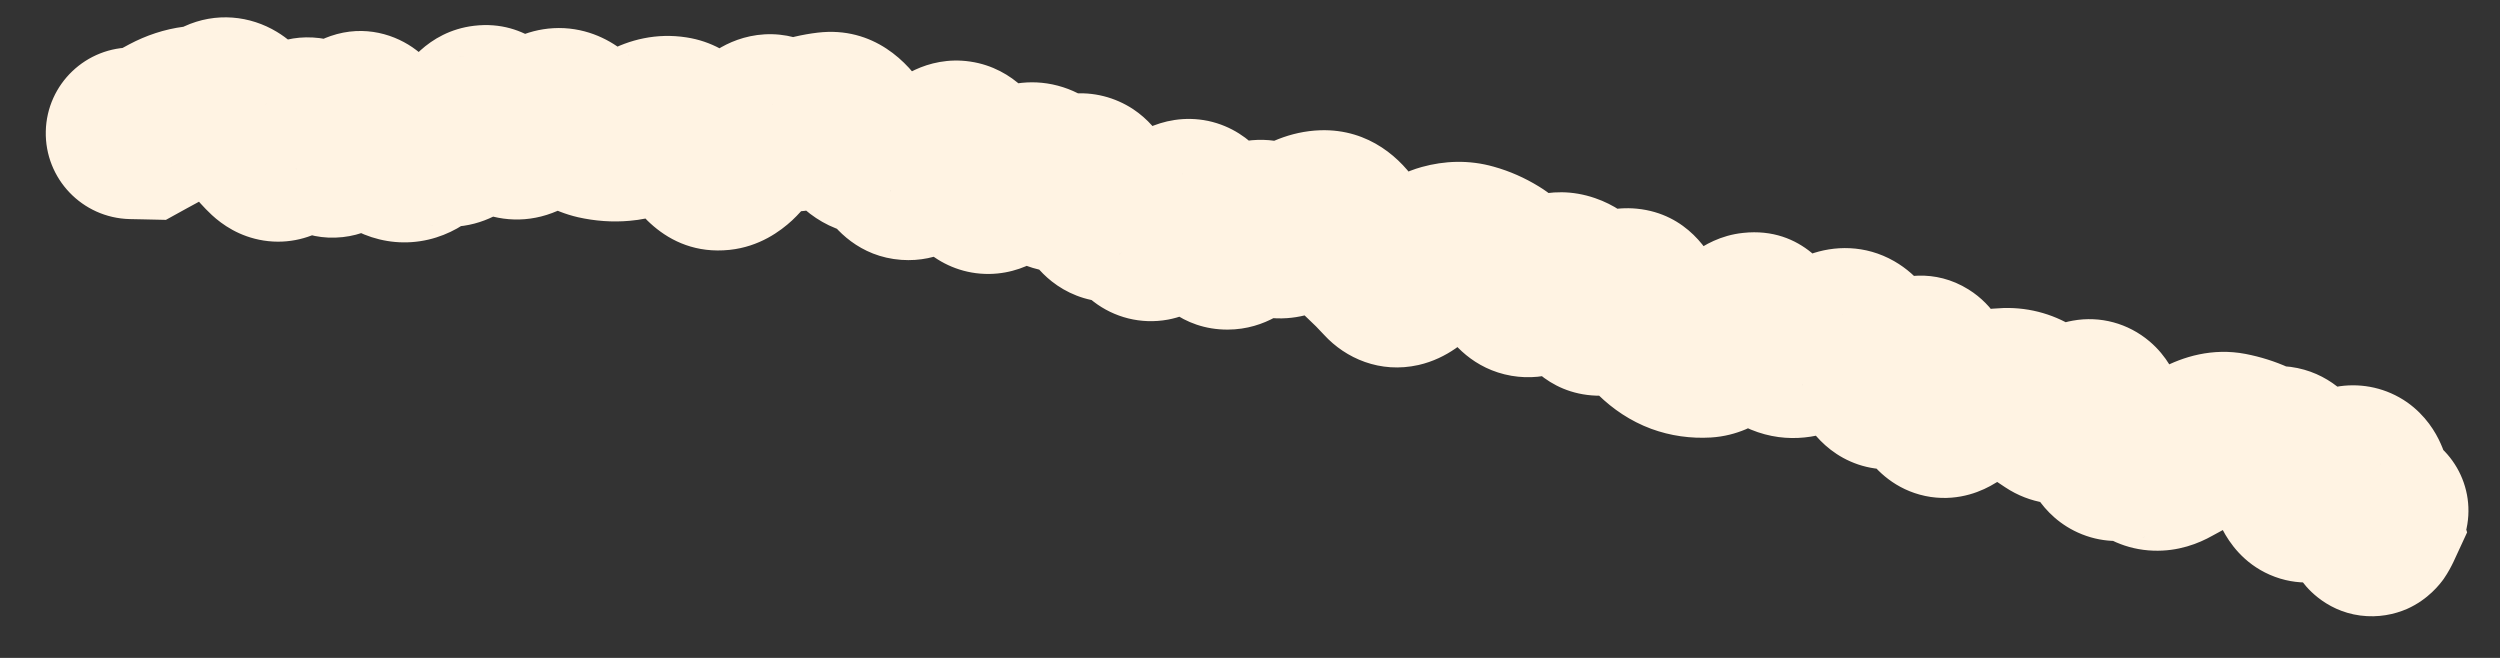 <?xml version="1.0" encoding="utf-8"?>
<svg xmlns="http://www.w3.org/2000/svg" fill="none" height="100%" overflow="visible" preserveAspectRatio="none" style="display: block;" viewBox="0 0 19 5" width="100%">
<rect x="0" y="0" width="19" height="5" fill="#333333" stroke="none"/>
<path d="M1.015 0.361C0.655 0.353 0.356 0.638 0.348 0.998C0.34 1.358 0.625 1.656 0.985 1.665L1 1.013L1.015 0.361ZM1.1 1.015L1.085 1.667L1.261 1.671L1.415 1.586L1.1 1.015ZM1.481 0.849L1.397 0.203L1.481 0.849ZM2.056 1.158L1.61 1.634L2.056 1.158ZM3.011 1.178L3.255 0.573L3.011 1.178ZM3.393 1.07L3.257 1.707L3.393 1.07ZM3.584 0.929L4.144 1.263L3.584 0.929ZM4.539 1.015L4.393 1.651L4.539 1.015ZM4.924 0.967L5.235 1.539L4.924 0.967ZM5.117 0.928L5.216 0.284L5.117 0.928ZM5.298 1.101L4.722 1.408L5.298 1.101ZM5.477 1.25L5.409 0.602L5.477 1.25ZM5.894 0.925L6.228 0.365L5.894 0.925ZM6.467 1.009L7.023 0.667L6.467 1.009ZM6.812 1.262L7.362 0.912L6.812 1.262ZM7.004 1.276L6.571 0.789L7.004 1.276ZM7.229 1.122L6.955 0.53L6.955 0.53L7.229 1.122ZM7.563 1.412L7.213 0.862L7.563 1.412ZM8.671 1.722L8.078 1.993L8.671 1.722ZM8.875 1.684L8.345 1.304L8.875 1.684ZM9.09 1.584L9.577 1.15L9.09 1.584ZM9.243 1.793L9.799 1.452L9.799 1.452L9.243 1.793ZM9.438 1.793L8.981 1.328L9.438 1.793ZM9.645 1.738L10.044 1.223L9.645 1.738ZM9.843 1.724L9.472 1.188L9.843 1.724ZM10.384 1.944L9.942 2.423L10.384 1.944ZM11.177 1.894L11 2.522L11.177 1.894ZM11.355 1.973L11.695 1.417L11.355 1.973ZM11.514 2.145L12.072 1.808L11.514 2.145ZM12.457 2.312L13.051 2.042L12.457 2.312ZM12.604 2.535L12.149 3.003L12.604 2.535ZM12.964 2.674L13.003 3.325L12.964 2.674ZM13.199 2.505L13.701 2.921L13.199 2.505ZM13.4 2.484L13.992 2.209L13.4 2.484ZM13.555 2.662L13.803 2.059L13.555 2.662ZM13.976 2.546L13.752 1.934L13.976 2.546ZM14.289 2.88L13.775 3.28L14.289 2.88ZM14.822 3.117L14.478 2.563L14.822 3.117ZM15.043 3.02L15.189 3.656L15.043 3.02ZM15.431 3.047L15.797 2.507L15.431 3.047ZM15.972 3.247L15.326 3.337L15.972 3.247ZM16.114 3.456L15.92 2.833L16.114 3.456ZM16.496 3.502L16.178 2.934L16.496 3.502ZM16.944 3.331L17.067 2.69L16.944 3.331ZM17.127 3.388L17.393 2.793L17.127 3.388ZM17.314 3.434L17.355 2.783L17.314 3.434ZM17.626 3.725L17.185 3.245L17.626 3.725ZM17.873 3.581L17.785 2.935L17.873 3.581ZM18.054 3.997L18.646 4.271L18.75 4.046L18.678 3.809L18.054 3.997ZM18.011 3.855L18.18 3.225L17.05 2.922L17.387 4.043L18.011 3.855ZM17.939 4.51C18.287 4.604 18.645 4.397 18.738 4.049C18.831 3.701 18.624 3.344 18.276 3.251L18.108 3.881L17.939 4.51ZM1 1.013L0.985 1.665L1.085 1.667L1.1 1.015L1.115 0.363L1.015 0.361L1 1.013ZM1.1 1.015L1.415 1.586C1.476 1.552 1.536 1.52 1.595 1.488L1.29 0.912L0.984 0.336C0.918 0.371 0.851 0.407 0.784 0.444L1.1 1.015ZM1.29 0.912L1.595 1.488C1.596 1.488 1.594 1.489 1.588 1.491C1.582 1.493 1.574 1.495 1.564 1.496L1.481 0.849L1.397 0.203C1.248 0.222 1.109 0.27 0.984 0.336L1.29 0.912ZM1.481 0.849L1.564 1.496C1.699 1.479 1.826 1.44 1.945 1.385L1.672 0.793L1.399 0.201C1.395 0.203 1.393 0.204 1.393 0.204C1.393 0.204 1.394 0.203 1.397 0.203L1.481 0.849ZM1.672 0.793L1.945 1.385C1.87 1.42 1.777 1.442 1.672 1.434C1.57 1.427 1.488 1.393 1.43 1.358C1.33 1.298 1.296 1.23 1.305 1.245L1.863 0.909L2.422 0.572C2.367 0.481 2.268 0.341 2.104 0.242C1.902 0.12 1.642 0.089 1.399 0.201L1.672 0.793ZM1.863 0.909L1.305 1.245C1.388 1.384 1.488 1.52 1.61 1.634L2.056 1.158L2.501 0.681C2.495 0.676 2.466 0.646 2.422 0.572L1.863 0.909ZM2.056 1.158L1.61 1.634C1.689 1.707 1.819 1.799 2.003 1.828C2.199 1.859 2.372 1.804 2.498 1.725C2.704 1.596 2.801 1.393 2.841 1.306L2.246 1.038L1.652 0.77C1.647 0.781 1.651 0.77 1.666 0.748C1.679 0.73 1.722 0.673 1.805 0.62C1.899 0.561 2.04 0.514 2.204 0.54C2.356 0.563 2.455 0.638 2.501 0.681L2.056 1.158ZM2.246 1.038L2.841 1.306C2.84 1.307 2.836 1.317 2.827 1.331C2.818 1.345 2.801 1.373 2.771 1.405C2.717 1.463 2.558 1.601 2.305 1.587C2.065 1.574 1.93 1.432 1.893 1.388C1.85 1.338 1.836 1.301 1.84 1.311L2.437 1.049L3.035 0.787C3.007 0.723 2.96 0.63 2.886 0.543C2.816 0.461 2.649 0.3 2.378 0.285C2.093 0.269 1.902 0.424 1.816 0.516C1.731 0.607 1.681 0.706 1.652 0.77L2.246 1.038ZM2.437 1.049L1.84 1.311C1.868 1.374 1.919 1.476 2.005 1.571C2.091 1.665 2.297 1.836 2.605 1.802C2.885 1.771 3.044 1.589 3.102 1.512C3.169 1.423 3.21 1.331 3.236 1.266L2.629 1.028L2.022 0.79C2.016 0.805 2.025 0.774 2.061 0.727C2.087 0.692 2.214 0.533 2.462 0.505C2.738 0.475 2.912 0.63 2.966 0.689C2.997 0.723 3.014 0.751 3.022 0.764C3.027 0.772 3.03 0.777 3.032 0.781C3.034 0.784 3.034 0.787 3.035 0.787L2.437 1.049ZM2.629 1.028L3.236 1.266C3.242 1.25 3.236 1.269 3.212 1.304C3.196 1.327 3.112 1.447 2.935 1.508C2.706 1.586 2.499 1.512 2.379 1.421C2.286 1.351 2.248 1.278 2.246 1.273L2.819 0.962L3.392 0.651C3.358 0.588 3.288 0.473 3.163 0.38C3.012 0.265 2.773 0.184 2.512 0.274C2.303 0.346 2.188 0.493 2.14 0.562C2.084 0.642 2.047 0.725 2.022 0.79L2.629 1.028ZM2.819 0.962L2.246 1.273C2.325 1.419 2.481 1.667 2.768 1.782L3.011 1.178L3.255 0.573C3.344 0.609 3.39 0.658 3.401 0.669C3.412 0.683 3.408 0.681 3.392 0.651L2.819 0.962ZM3.011 1.178L2.768 1.782C2.916 1.842 3.085 1.861 3.256 1.821C3.419 1.783 3.545 1.701 3.635 1.621L3.203 1.133L2.771 0.645C2.798 0.621 2.861 0.574 2.96 0.551C3.067 0.526 3.172 0.539 3.255 0.573L3.011 1.178ZM3.203 1.133L3.635 1.621C3.618 1.637 3.574 1.671 3.504 1.694C3.429 1.719 3.342 1.726 3.257 1.707L3.393 1.07L3.529 0.432C3.205 0.363 2.939 0.497 2.771 0.645L3.203 1.133ZM3.393 1.07L3.257 1.707C3.51 1.761 3.728 1.678 3.875 1.57C4.006 1.474 4.091 1.353 4.144 1.263L3.584 0.929L3.023 0.596C3.013 0.613 3.034 0.569 3.102 0.52C3.185 0.459 3.34 0.392 3.529 0.432L3.393 1.07ZM3.584 0.929L4.144 1.263C4.14 1.269 4.117 1.308 4.068 1.352C4.016 1.398 3.912 1.472 3.757 1.491C3.41 1.532 3.241 1.28 3.241 1.28L3.775 0.906L4.31 0.533C4.246 0.441 4.013 0.147 3.602 0.196C3.243 0.239 3.069 0.518 3.023 0.596L3.584 0.929ZM3.775 0.906L3.241 1.28C3.302 1.368 3.405 1.491 3.564 1.576C3.749 1.675 3.976 1.702 4.196 1.619L3.967 1.009L3.738 0.398C3.806 0.373 3.886 0.359 3.972 0.366C4.056 0.373 4.126 0.398 4.178 0.426C4.229 0.453 4.263 0.482 4.281 0.5C4.299 0.518 4.309 0.531 4.31 0.533L3.775 0.906ZM3.967 1.009L4.196 1.619C4.329 1.569 4.449 1.498 4.554 1.417L4.158 0.9L3.761 0.382C3.739 0.399 3.731 0.401 3.738 0.398L3.967 1.009ZM4.158 0.9L4.554 1.417C4.496 1.462 4.379 1.525 4.218 1.517C4.063 1.508 3.961 1.437 3.918 1.4L4.348 0.91L4.778 0.42C4.672 0.327 4.507 0.226 4.288 0.214C4.064 0.203 3.883 0.289 3.761 0.382L4.158 0.9ZM4.348 0.91L3.918 1.4C4.04 1.507 4.198 1.606 4.393 1.651L4.539 1.015L4.684 0.379C4.752 0.395 4.784 0.424 4.778 0.42L4.348 0.91ZM4.539 1.015L4.393 1.651C4.522 1.68 4.654 1.69 4.786 1.678L4.73 1.029L4.673 0.379C4.675 0.379 4.677 0.379 4.68 0.379C4.682 0.379 4.684 0.379 4.684 0.379L4.539 1.015ZM4.73 1.029L4.786 1.678C4.953 1.664 5.104 1.611 5.235 1.539L4.924 0.967L4.612 0.394C4.613 0.394 4.635 0.382 4.673 0.379L4.73 1.029ZM4.924 0.967L5.235 1.539C5.218 1.549 5.188 1.562 5.149 1.57C5.108 1.578 5.063 1.58 5.019 1.573L5.117 0.928L5.216 0.284C4.99 0.249 4.782 0.301 4.612 0.394L4.924 0.967ZM5.117 0.928L5.019 1.573C4.884 1.552 4.797 1.486 4.758 1.449C4.722 1.414 4.714 1.392 4.722 1.408L5.298 1.101L5.873 0.795C5.798 0.654 5.604 0.343 5.216 0.284L5.117 0.928ZM5.298 1.101L4.722 1.408C4.788 1.532 5.038 1.952 5.545 1.899L5.477 1.25L5.409 0.602C5.59 0.583 5.728 0.656 5.801 0.716C5.862 0.767 5.881 0.809 5.873 0.795L5.298 1.101ZM5.477 1.25L5.545 1.899C5.772 1.875 5.931 1.757 6.02 1.675C6.113 1.588 6.185 1.489 6.24 1.401L5.687 1.055L5.134 0.71C5.112 0.745 5.11 0.74 5.133 0.718C5.152 0.701 5.245 0.619 5.409 0.602L5.477 1.25ZM5.687 1.055L6.24 1.401C6.261 1.367 6.235 1.424 6.145 1.481C6.092 1.515 6.003 1.557 5.884 1.563C5.758 1.571 5.645 1.536 5.559 1.484L5.894 0.925L6.228 0.365C6.112 0.295 5.968 0.252 5.81 0.261C5.658 0.27 5.535 0.324 5.448 0.379C5.289 0.479 5.19 0.62 5.134 0.71L5.687 1.055ZM5.894 0.925L5.559 1.484C5.79 1.623 6.056 1.644 6.301 1.559L6.087 0.943L5.874 0.327C5.918 0.312 5.979 0.301 6.05 0.307C6.122 0.314 6.183 0.338 6.228 0.365L5.894 0.925ZM6.087 0.943L6.301 1.559C6.329 1.55 6.35 1.545 6.366 1.544L6.29 0.896L6.215 0.248C6.097 0.262 5.984 0.289 5.874 0.327L6.087 0.943ZM6.29 0.896L6.366 1.544C6.244 1.558 6.126 1.526 6.034 1.468C5.954 1.417 5.919 1.362 5.912 1.35L6.467 1.009L7.023 0.667C6.907 0.48 6.642 0.198 6.215 0.248L6.29 0.896ZM6.467 1.009L5.912 1.35C6.014 1.517 6.233 1.77 6.605 1.79L6.64 1.139L6.676 0.488C6.788 0.494 6.879 0.536 6.94 0.582C6.996 0.624 7.02 0.662 7.023 0.667L6.467 1.009ZM6.64 1.139L6.605 1.79C6.501 1.784 6.413 1.747 6.351 1.701C6.294 1.661 6.267 1.621 6.262 1.612L6.812 1.262L7.362 0.912C7.253 0.74 7.033 0.507 6.676 0.488L6.64 1.139ZM6.812 1.262L6.262 1.612C6.345 1.743 6.531 1.952 6.85 1.975C7.141 1.996 7.346 1.844 7.437 1.763L7.004 1.276L6.571 0.789C6.584 0.777 6.718 0.658 6.944 0.674C7.2 0.693 7.329 0.86 7.362 0.912L6.812 1.262ZM7.004 1.276L7.437 1.763C7.482 1.723 7.504 1.713 7.503 1.714L7.229 1.122L6.955 0.53C6.81 0.597 6.682 0.69 6.571 0.789L7.004 1.276ZM7.229 1.122L7.503 1.714C7.433 1.746 7.321 1.778 7.185 1.758C7.047 1.738 6.943 1.673 6.878 1.611C6.772 1.512 6.756 1.416 6.767 1.454L7.394 1.277L8.022 1.1C7.994 1.002 7.931 0.811 7.77 0.66C7.677 0.573 7.544 0.493 7.374 0.468C7.206 0.443 7.061 0.481 6.955 0.53L7.229 1.122ZM7.394 1.277L6.767 1.454C6.793 1.547 6.861 1.765 7.057 1.922C7.175 2.017 7.334 2.084 7.518 2.082C7.69 2.08 7.825 2.018 7.912 1.963L7.563 1.412L7.213 0.862C7.263 0.83 7.363 0.78 7.503 0.778C7.655 0.776 7.784 0.833 7.874 0.905C7.953 0.969 7.991 1.036 8.005 1.061C8.02 1.09 8.024 1.106 8.022 1.1L7.394 1.277ZM7.563 1.412L7.912 1.963C7.964 1.93 8.011 1.905 8.054 1.885L7.78 1.293L7.506 0.701C7.406 0.747 7.309 0.801 7.213 0.862L7.563 1.412ZM7.78 1.293L8.054 1.885C7.975 1.921 7.837 1.955 7.679 1.904C7.533 1.856 7.457 1.764 7.431 1.728L7.964 1.352L8.497 0.976C8.42 0.868 8.288 0.73 8.08 0.663C7.86 0.592 7.656 0.632 7.506 0.701L7.78 1.293ZM7.964 1.352L7.431 1.728C7.517 1.85 7.681 2.014 7.943 2.058C8.201 2.101 8.407 2.001 8.524 1.92L8.153 1.384L7.781 0.848C7.824 0.818 7.961 0.739 8.157 0.772C8.356 0.805 8.462 0.928 8.497 0.976L7.964 1.352ZM8.153 1.384L8.524 1.92C8.485 1.947 8.399 1.997 8.274 2.01C8.135 2.025 7.999 1.988 7.892 1.917C7.797 1.855 7.748 1.782 7.729 1.749C7.718 1.73 7.711 1.715 7.708 1.706C7.704 1.698 7.702 1.692 7.702 1.692L8.324 1.497L8.947 1.303C8.918 1.212 8.838 0.98 8.611 0.829C8.475 0.74 8.309 0.695 8.137 0.713C7.979 0.73 7.858 0.795 7.781 0.848L8.153 1.384ZM8.324 1.497L7.702 1.692C7.732 1.788 7.805 1.99 7.994 2.139C8.103 2.225 8.247 2.288 8.414 2.295C8.575 2.302 8.707 2.255 8.8 2.205L8.493 1.63L8.187 1.054C8.243 1.024 8.341 0.987 8.469 0.992C8.604 0.998 8.718 1.049 8.799 1.113C8.931 1.217 8.956 1.334 8.947 1.303L8.324 1.497ZM8.493 1.63L8.8 2.205C8.755 2.229 8.682 2.259 8.585 2.265C8.483 2.271 8.381 2.249 8.292 2.203C8.132 2.12 8.08 1.996 8.078 1.993L8.671 1.722L9.264 1.451C9.217 1.348 9.112 1.159 8.892 1.045C8.627 0.907 8.362 0.961 8.187 1.054L8.493 1.63ZM8.671 1.722L8.078 1.993C8.112 2.067 8.18 2.192 8.312 2.293C8.467 2.412 8.67 2.467 8.877 2.429C9.053 2.396 9.176 2.305 9.241 2.247C9.312 2.186 9.366 2.119 9.405 2.064L8.875 1.684L8.345 1.304C8.339 1.312 8.351 1.293 8.382 1.266C8.408 1.244 8.494 1.174 8.636 1.147C8.809 1.114 8.981 1.162 9.107 1.259C9.211 1.339 9.253 1.427 9.264 1.451L8.671 1.722ZM8.875 1.684L9.405 2.064C9.413 2.053 9.41 2.058 9.396 2.072C9.384 2.084 9.343 2.123 9.27 2.157C9.191 2.193 9.064 2.227 8.912 2.195C8.76 2.163 8.659 2.081 8.604 2.019L9.09 1.584L9.577 1.15C9.494 1.058 9.364 0.958 9.182 0.919C8.999 0.881 8.838 0.92 8.723 0.973C8.526 1.064 8.404 1.222 8.345 1.304L8.875 1.684ZM9.09 1.584L8.604 2.019C8.627 2.045 8.655 2.082 8.687 2.134L9.243 1.793L9.799 1.452C9.733 1.345 9.659 1.243 9.577 1.15L9.09 1.584ZM9.243 1.793L8.687 2.134C8.774 2.276 8.98 2.506 9.331 2.505C9.624 2.504 9.818 2.334 9.896 2.257L9.438 1.793L8.981 1.328C8.989 1.32 9.017 1.293 9.067 1.266C9.118 1.238 9.207 1.201 9.326 1.201C9.612 1.2 9.761 1.39 9.799 1.452L9.243 1.793ZM9.438 1.793L9.896 2.257C9.893 2.26 9.88 2.273 9.854 2.29C9.829 2.306 9.784 2.332 9.718 2.349C9.65 2.367 9.564 2.375 9.471 2.356C9.377 2.337 9.301 2.296 9.245 2.253L9.645 1.738L10.044 1.223C9.856 1.076 9.615 1.027 9.384 1.089C9.193 1.139 9.059 1.252 8.981 1.328L9.438 1.793ZM9.645 1.738L9.245 2.253C9.389 2.365 9.576 2.432 9.781 2.418C9.969 2.405 10.116 2.328 10.214 2.26L9.843 1.724L9.472 1.188C9.494 1.173 9.57 1.125 9.692 1.117C9.831 1.107 9.956 1.154 10.044 1.223L9.645 1.738ZM9.843 1.724L10.214 2.26C10.227 2.251 10.178 2.291 10.077 2.294L10.055 1.642L10.034 0.99C9.802 0.998 9.611 1.092 9.472 1.188L9.843 1.724ZM10.055 1.642L10.077 2.294C9.971 2.297 9.872 2.266 9.794 2.216C9.724 2.171 9.69 2.123 9.68 2.108L10.228 1.754L10.775 1.399C10.655 1.213 10.412 0.978 10.034 0.99L10.055 1.642ZM10.228 1.754L9.68 2.108C9.753 2.22 9.839 2.328 9.942 2.423L10.384 1.944L10.826 1.464C10.819 1.458 10.801 1.44 10.775 1.399L10.228 1.754ZM10.384 1.944L9.942 2.423C9.982 2.46 10.023 2.501 10.064 2.546L10.545 2.106L11.026 1.666C10.961 1.595 10.895 1.528 10.826 1.464L10.384 1.944ZM10.545 2.106L10.064 2.546C10.227 2.723 10.488 2.84 10.781 2.774C11.004 2.723 11.152 2.584 11.225 2.507L10.751 2.059L10.276 1.612C10.277 1.611 10.292 1.595 10.322 1.575C10.35 1.555 10.408 1.521 10.492 1.502C10.582 1.481 10.692 1.481 10.802 1.52C10.909 1.557 10.982 1.618 11.026 1.666L10.545 2.106ZM10.751 2.059L11.225 2.507C11.246 2.485 11.253 2.48 11.247 2.485C11.242 2.488 11.21 2.51 11.154 2.526L10.98 1.897L10.806 1.269C10.567 1.335 10.391 1.49 10.276 1.612L10.751 2.059ZM10.98 1.897L11.154 2.526C11.123 2.534 11.066 2.541 11 2.522L11.177 1.894L11.353 1.267C11.163 1.213 10.976 1.222 10.806 1.269L10.98 1.897ZM11.177 1.894L11 2.522C11.001 2.523 11.006 2.524 11.016 2.53L11.355 1.973L11.695 1.417C11.589 1.352 11.475 1.301 11.353 1.267L11.177 1.894ZM11.355 1.973L11.016 2.53C10.986 2.512 10.967 2.494 10.959 2.485C10.951 2.476 10.951 2.474 10.957 2.483L11.514 2.145L12.072 1.808C11.989 1.671 11.869 1.523 11.695 1.417L11.355 1.973ZM11.514 2.145L10.957 2.483C11.033 2.609 11.198 2.806 11.487 2.856C11.768 2.904 11.984 2.782 12.093 2.701L11.703 2.178L11.314 1.655C11.345 1.632 11.49 1.533 11.708 1.571C11.935 1.609 12.044 1.761 12.072 1.808L11.514 2.145ZM11.703 2.178L12.093 2.701C12.087 2.705 12.05 2.732 11.982 2.75C11.906 2.771 11.805 2.775 11.699 2.739L11.911 2.122L12.123 1.506C11.77 1.384 11.472 1.537 11.314 1.655L11.703 2.178ZM11.911 2.122L11.699 2.739C11.616 2.71 11.56 2.666 11.529 2.634C11.5 2.604 11.49 2.583 11.492 2.586L12.071 2.287L12.65 1.987C12.569 1.829 12.411 1.605 12.123 1.506L11.911 2.122ZM12.071 2.287L11.492 2.586C11.56 2.718 11.753 2.993 12.131 3.007C12.448 3.018 12.655 2.827 12.728 2.754L12.266 2.294L11.804 1.833C11.81 1.827 11.839 1.798 11.892 1.769C11.945 1.74 12.045 1.699 12.177 1.703C12.491 1.714 12.628 1.944 12.65 1.987L12.071 2.287ZM12.266 2.294L12.728 2.754C12.72 2.761 12.687 2.793 12.629 2.824C12.568 2.856 12.457 2.898 12.313 2.884C11.99 2.852 11.873 2.602 11.864 2.583L12.457 2.312L13.051 2.042C12.998 1.926 12.827 1.624 12.44 1.586C12.099 1.553 11.874 1.762 11.804 1.833L12.266 2.294ZM12.457 2.312L11.864 2.583C11.928 2.724 12.018 2.876 12.149 3.003L12.604 2.535L13.058 2.068C13.071 2.081 13.075 2.088 13.072 2.083C13.069 2.078 13.062 2.066 13.051 2.042L12.457 2.312ZM12.604 2.535L12.149 3.003C12.257 3.108 12.39 3.2 12.549 3.259L12.774 2.647L13 2.035C13.038 2.049 13.057 2.067 13.058 2.068L12.604 2.535ZM12.774 2.647L12.549 3.259C12.696 3.313 12.85 3.334 13.003 3.325L12.964 2.674L12.925 2.023C12.946 2.022 12.973 2.025 13 2.035L12.774 2.647ZM12.964 2.674L13.003 3.325C13.204 3.313 13.357 3.227 13.454 3.158C13.553 3.086 13.635 3.001 13.701 2.921L13.199 2.505L12.697 2.089C12.672 2.119 12.67 2.115 12.691 2.1C12.709 2.087 12.791 2.031 12.925 2.023L12.964 2.674ZM13.199 2.505L13.701 2.921C13.701 2.922 13.7 2.923 13.698 2.925C13.696 2.926 13.694 2.929 13.69 2.933C13.683 2.94 13.669 2.953 13.649 2.967C13.615 2.993 13.525 3.052 13.386 3.066C13.225 3.084 13.072 3.033 12.959 2.944C12.863 2.868 12.822 2.786 12.808 2.758L13.4 2.484L13.992 2.209C13.928 2.072 13.703 1.721 13.248 1.77C13.075 1.788 12.949 1.864 12.875 1.918C12.799 1.974 12.74 2.037 12.697 2.089L13.199 2.505ZM13.4 2.484L12.808 2.758C12.881 2.914 13.026 3.15 13.307 3.265L13.555 2.662L13.803 2.059C13.886 2.093 13.938 2.141 13.964 2.171C13.989 2.2 13.995 2.218 13.992 2.209L13.4 2.484ZM13.555 2.662L13.307 3.265C13.591 3.382 13.86 3.321 14.051 3.224L13.756 2.643L13.462 2.061C13.48 2.051 13.523 2.033 13.587 2.027C13.654 2.02 13.73 2.029 13.803 2.059L13.555 2.662ZM13.756 2.643L14.051 3.224C14.104 3.197 14.154 3.176 14.2 3.159L13.976 2.546L13.752 1.934C13.654 1.97 13.557 2.013 13.462 2.061L13.756 2.643ZM13.976 2.546L14.2 3.159C14.087 3.2 13.915 3.212 13.75 3.118C13.616 3.041 13.566 2.938 13.559 2.923L14.149 2.645L14.739 2.367C14.688 2.26 14.588 2.095 14.396 1.985C14.174 1.858 13.937 1.866 13.752 1.934L13.976 2.546ZM14.149 2.645L13.559 2.923C13.618 3.049 13.689 3.17 13.775 3.28L14.289 2.88L14.804 2.48C14.79 2.461 14.767 2.426 14.739 2.367L14.149 2.645ZM14.289 2.88L13.775 3.28C13.845 3.37 13.957 3.474 14.122 3.53C14.292 3.587 14.455 3.572 14.583 3.531C14.8 3.46 14.94 3.305 15.004 3.228L14.504 2.81L14.004 2.392C13.998 2.399 14.005 2.389 14.025 2.372C14.044 2.357 14.095 2.318 14.178 2.291C14.271 2.261 14.4 2.247 14.54 2.294C14.675 2.34 14.759 2.422 14.804 2.48L14.289 2.88ZM14.504 2.81L15.004 3.228C15.001 3.232 14.989 3.246 14.97 3.263C14.952 3.279 14.915 3.309 14.861 3.336C14.735 3.4 14.5 3.45 14.271 3.307C14.098 3.198 14.045 3.047 14.037 3.026C14.024 2.987 14.024 2.969 14.026 2.99L14.674 2.916L15.322 2.843C15.314 2.773 15.299 2.682 15.266 2.589C15.239 2.513 15.163 2.326 14.961 2.2C14.703 2.039 14.435 2.09 14.272 2.172C14.137 2.241 14.048 2.339 14.004 2.392L14.504 2.81ZM14.674 2.916L14.026 2.99C14.037 3.088 14.066 3.306 14.201 3.49C14.285 3.603 14.44 3.742 14.674 3.777C14.896 3.809 15.07 3.73 15.165 3.671L14.822 3.117L14.478 2.563C14.534 2.528 14.673 2.458 14.863 2.486C15.066 2.516 15.192 2.636 15.252 2.716C15.304 2.788 15.321 2.848 15.323 2.855C15.326 2.868 15.325 2.866 15.322 2.843L14.674 2.916ZM14.822 3.117L15.165 3.671C15.181 3.661 15.191 3.656 15.196 3.654C15.2 3.652 15.198 3.654 15.189 3.656L15.043 3.02L14.896 2.385C14.741 2.421 14.6 2.487 14.478 2.563L14.822 3.117ZM15.043 3.02L15.189 3.656C15.221 3.648 15.247 3.645 15.268 3.645L15.247 2.993L15.226 2.341C15.114 2.345 15.004 2.36 14.896 2.385L15.043 3.02ZM15.247 2.993L15.268 3.645C15.235 3.646 15.198 3.642 15.159 3.631C15.121 3.619 15.089 3.603 15.065 3.587L15.431 3.047L15.797 2.507C15.63 2.394 15.433 2.335 15.226 2.341L15.247 2.993ZM15.431 3.047L15.065 3.587C15.123 3.626 15.181 3.665 15.239 3.703L15.599 3.16L15.96 2.616C15.905 2.581 15.851 2.544 15.797 2.507L15.431 3.047ZM15.599 3.16L15.239 3.703C15.43 3.83 15.649 3.856 15.844 3.81C16.016 3.769 16.145 3.68 16.228 3.611L15.811 3.11L15.393 2.609C15.396 2.607 15.408 2.597 15.43 2.584C15.452 2.572 15.491 2.553 15.544 2.541C15.599 2.528 15.669 2.521 15.748 2.534C15.829 2.547 15.9 2.577 15.96 2.616L15.599 3.16ZM15.811 3.11L16.228 3.611C16.207 3.628 16.123 3.695 15.984 3.721C15.809 3.752 15.627 3.703 15.493 3.588C15.385 3.497 15.346 3.398 15.337 3.373C15.325 3.34 15.324 3.323 15.326 3.337L15.972 3.247L16.617 3.156C16.608 3.089 16.592 3.006 16.561 2.922C16.532 2.845 16.471 2.708 16.336 2.594C16.174 2.457 15.962 2.399 15.753 2.437C15.579 2.468 15.457 2.556 15.393 2.609L15.811 3.11ZM15.972 3.247L15.326 3.337C15.341 3.441 15.374 3.623 15.485 3.786C15.547 3.879 15.655 3.994 15.824 4.061C16 4.131 16.173 4.12 16.307 4.078L16.114 3.456L15.92 2.833C16.019 2.802 16.158 2.791 16.305 2.849C16.444 2.904 16.525 2.996 16.564 3.054C16.627 3.147 16.625 3.214 16.617 3.156L15.972 3.247ZM16.114 3.456L16.307 4.078C16.256 4.094 16.175 4.107 16.078 4.086C15.979 4.065 15.904 4.018 15.855 3.972L16.3 3.495L16.745 3.019C16.511 2.8 16.201 2.746 15.92 2.833L16.114 3.456ZM16.3 3.495L15.855 3.972C15.985 4.093 16.16 4.178 16.365 4.185C16.554 4.192 16.709 4.131 16.815 4.071L16.496 3.502L16.178 2.934C16.205 2.918 16.288 2.878 16.412 2.882C16.551 2.887 16.668 2.946 16.745 3.019L16.3 3.495ZM16.496 3.502L16.815 4.071C16.889 4.03 16.963 3.99 17.036 3.951L16.732 3.374L16.428 2.798C16.344 2.841 16.261 2.887 16.178 2.934L16.496 3.502ZM16.732 3.374L17.036 3.951C17.032 3.953 16.949 3.996 16.821 3.971L16.944 3.331L17.067 2.69C16.812 2.641 16.588 2.713 16.428 2.798L16.732 3.374ZM16.944 3.331L16.821 3.971C16.834 3.974 16.847 3.978 16.861 3.984L17.127 3.388L17.393 2.793C17.288 2.746 17.18 2.712 17.067 2.69L16.944 3.331ZM17.127 3.388L16.861 3.984C16.992 4.042 17.131 4.076 17.273 4.085L17.314 3.434L17.355 2.783C17.359 2.784 17.365 2.784 17.373 2.786C17.38 2.788 17.387 2.79 17.393 2.793L17.127 3.388ZM17.314 3.434L17.273 4.085C17.171 4.078 17.074 4.044 16.993 3.989C16.917 3.937 16.871 3.878 16.846 3.839C16.803 3.771 16.801 3.727 16.807 3.76L17.449 3.648L18.091 3.535C18.073 3.43 18.037 3.282 17.948 3.142C17.848 2.984 17.653 2.802 17.355 2.783L17.314 3.434ZM17.449 3.648L16.807 3.76C16.819 3.829 16.842 3.926 16.892 4.026C16.943 4.124 17.049 4.28 17.25 4.368C17.465 4.462 17.669 4.428 17.802 4.375C17.925 4.327 18.015 4.254 18.068 4.205L17.626 3.725L17.185 3.245C17.191 3.239 17.238 3.196 17.323 3.163C17.418 3.125 17.588 3.092 17.773 3.173C17.945 3.249 18.026 3.377 18.055 3.435C18.071 3.467 18.08 3.492 18.084 3.507C18.089 3.522 18.091 3.532 18.091 3.535L17.449 3.648ZM17.626 3.725L18.068 4.205C18.091 4.183 18.098 4.181 18.087 4.187C18.078 4.193 18.034 4.217 17.961 4.227L17.873 3.581L17.785 2.935C17.514 2.972 17.309 3.131 17.185 3.245L17.626 3.725ZM17.873 3.581L17.961 4.227C17.827 4.245 17.675 4.217 17.545 4.126C17.431 4.045 17.38 3.949 17.36 3.906C17.327 3.831 17.335 3.795 17.338 3.866L17.989 3.84L18.641 3.814C18.637 3.702 18.622 3.532 18.549 3.371C18.511 3.285 18.436 3.158 18.295 3.058C18.137 2.948 17.954 2.912 17.785 2.935L17.873 3.581ZM17.989 3.84L17.338 3.866C17.34 3.921 17.344 3.978 17.35 4.032C17.355 4.07 17.367 4.165 17.408 4.264C17.425 4.306 17.481 4.435 17.616 4.541C17.693 4.602 17.801 4.66 17.938 4.678C18.076 4.696 18.198 4.669 18.293 4.628C18.457 4.555 18.545 4.437 18.572 4.4C18.608 4.348 18.632 4.3 18.646 4.271L18.054 3.997L17.462 3.723C17.467 3.713 17.482 3.681 17.511 3.64C17.53 3.614 17.61 3.503 17.767 3.434C17.858 3.394 17.977 3.367 18.111 3.385C18.244 3.403 18.35 3.459 18.424 3.517C18.552 3.619 18.602 3.739 18.614 3.767C18.644 3.84 18.647 3.893 18.645 3.873C18.644 3.868 18.642 3.85 18.641 3.814L17.989 3.84ZM18.054 3.997L18.678 3.809L18.636 3.667L18.011 3.855L17.387 4.043L17.43 4.185L18.054 3.997ZM18.011 3.855L17.843 4.485L17.939 4.51L18.108 3.881L18.276 3.251L18.18 3.225L18.011 3.855Z" fill="#FFF3E3" id="Vector 4"/>
</svg>